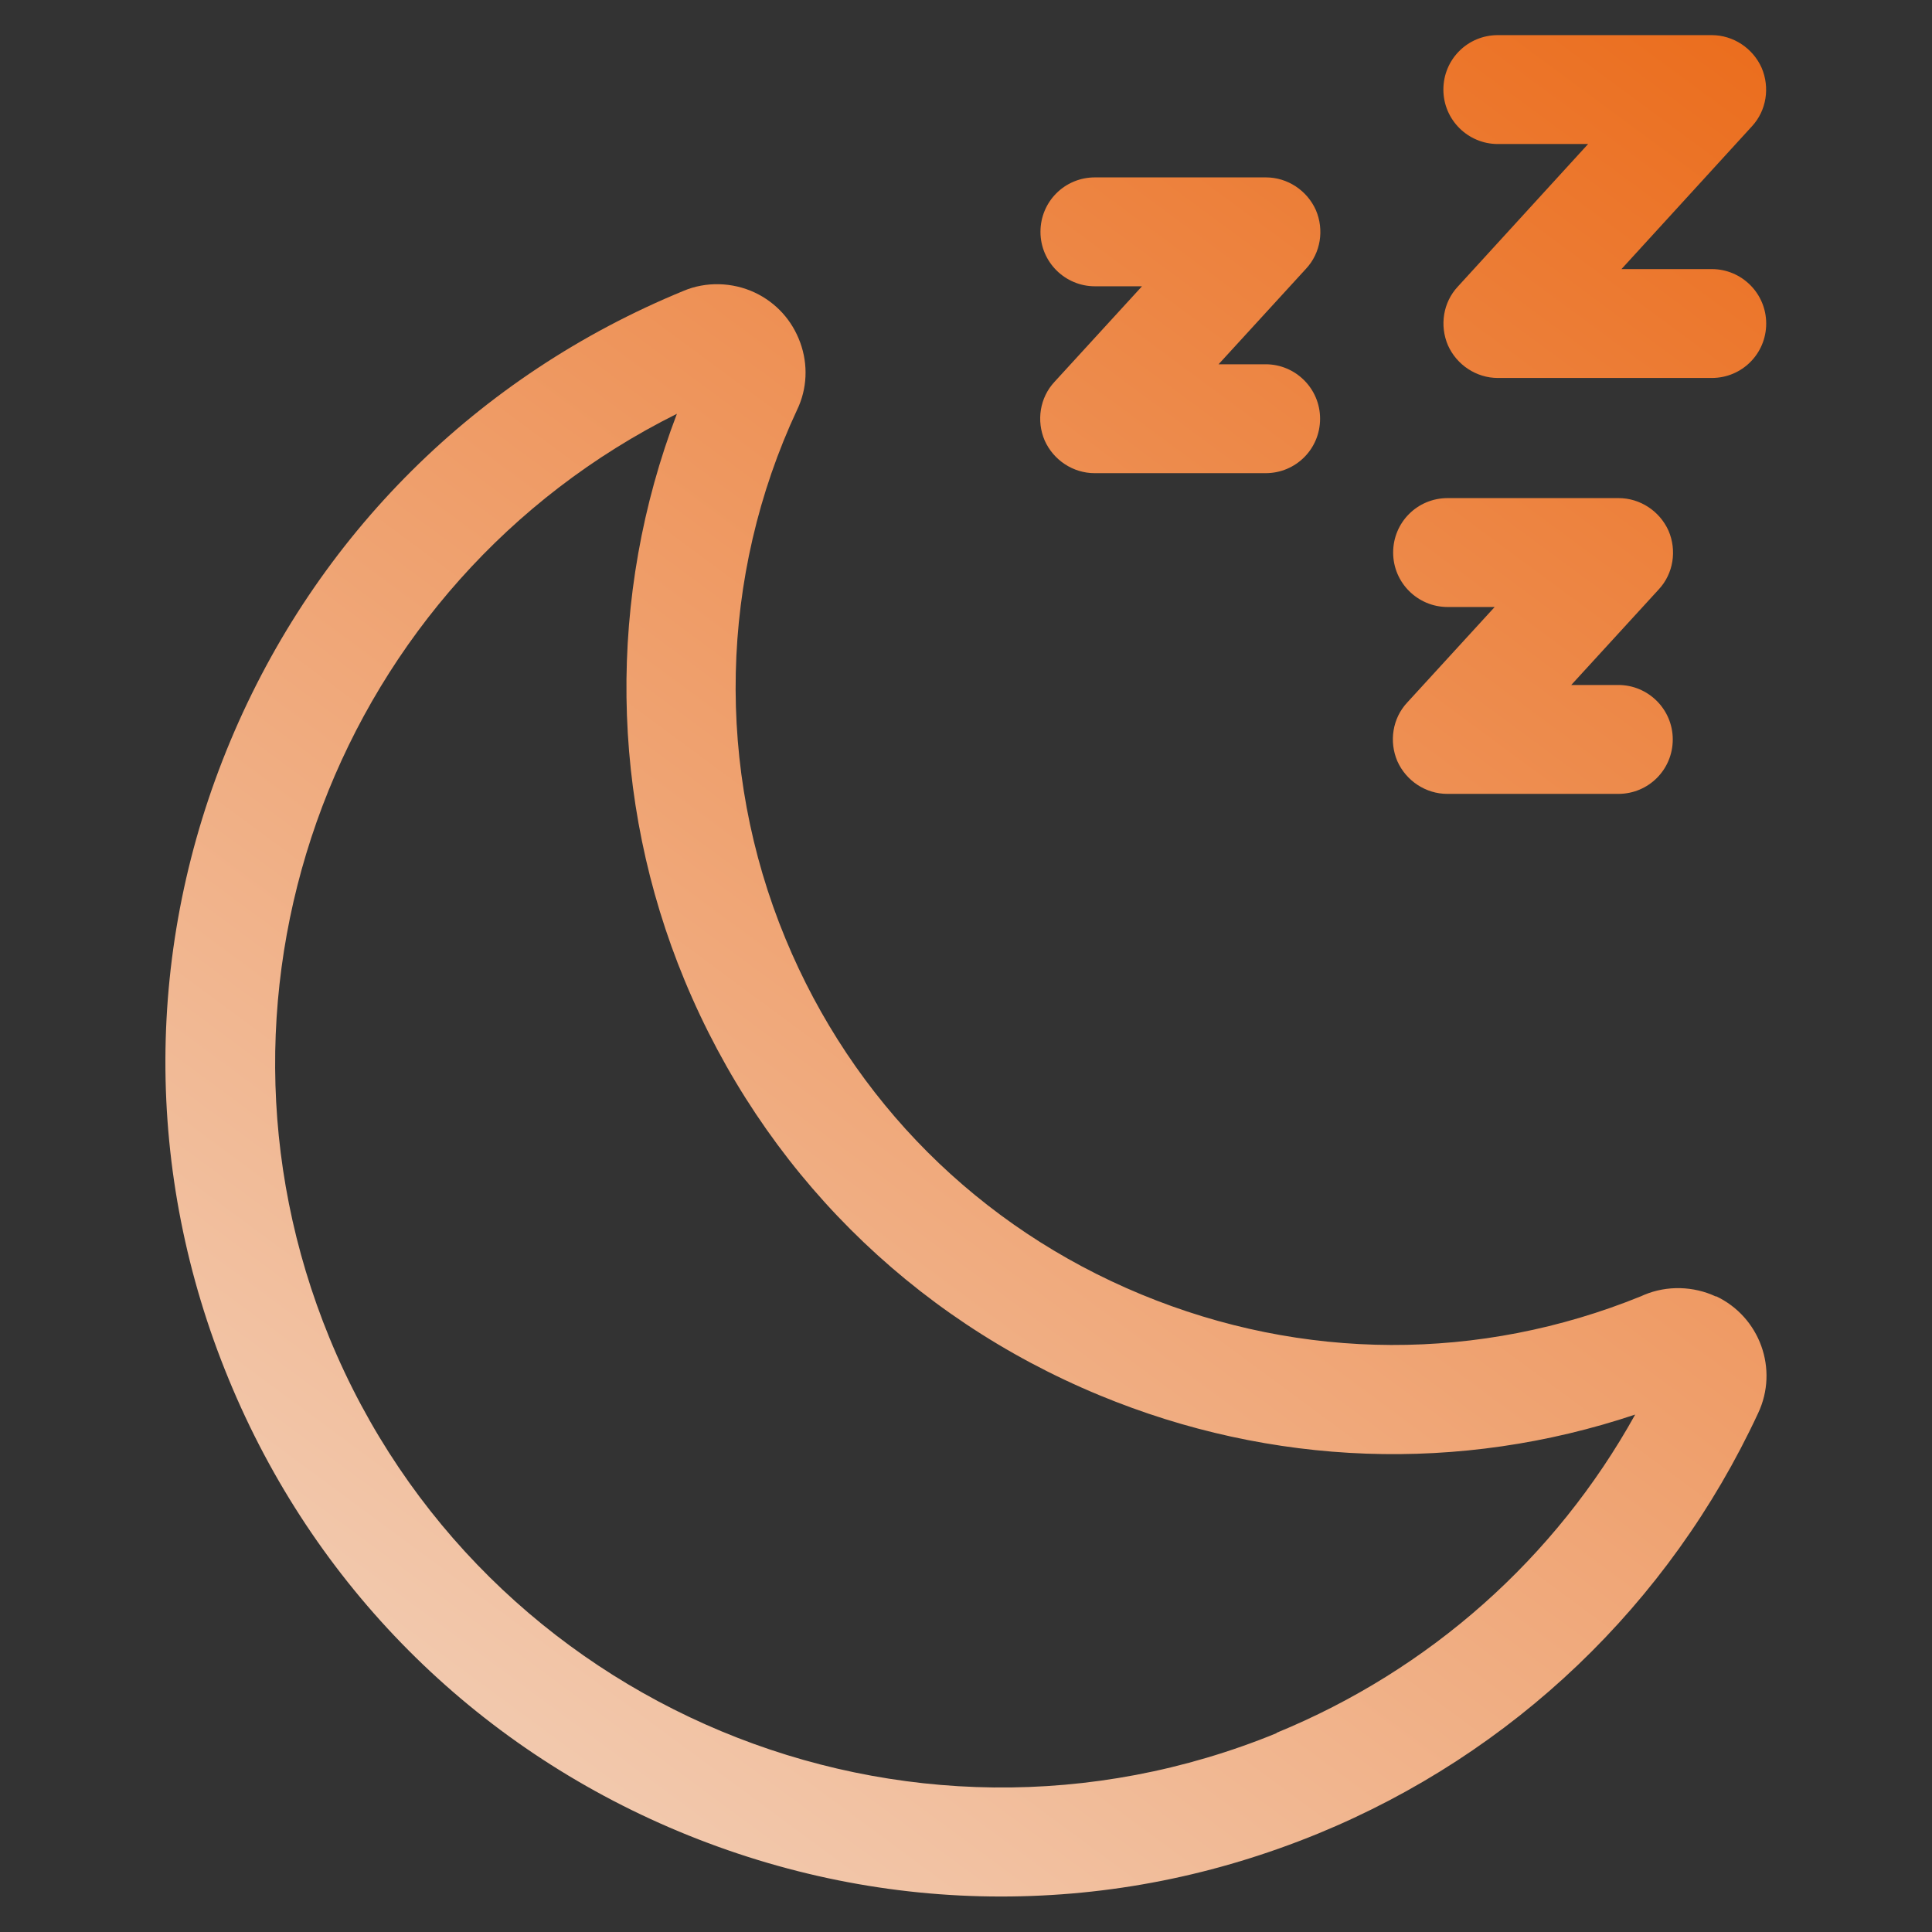 <?xml version="1.0" encoding="UTF-8"?>
<svg id="Camada_1" data-name="Camada 1" xmlns="http://www.w3.org/2000/svg" xmlns:xlink="http://www.w3.org/1999/xlink" viewBox="0 0 55 55">
  <rect x="0" y="0" width="55" height="55" fill="#333333" stroke="none"/>
  <defs>
    <style>
      .cls-1 {
        fill: url(#Gradiente_sem_nome_79-4);
      }

      .cls-1, .cls-2, .cls-3, .cls-4 {
        stroke-width: 0px;
      }

      .cls-2 {
        fill: url(#Gradiente_sem_nome_79);
      }

      .cls-3 {
        fill: url(#Gradiente_sem_nome_79-3);
      }

      .cls-4 {
        fill: url(#Gradiente_sem_nome_79-2);
      }
    </style>
    <linearGradient id="Gradiente_sem_nome_79" data-name="Gradiente sem nome 79" x1="1.75" y1="66.44" x2="79.75" y2="-39.16" gradientUnits="userSpaceOnUse">
      <stop offset="0" stop-color="#f5e9e0"/>
      <stop offset=".68" stop-color="#ea610a"/>
    </linearGradient>
    <linearGradient id="Gradiente_sem_nome_79-2" data-name="Gradiente sem nome 79" x1="1.23" y1="66.06" x2="79.23" y2="-39.54" xlink:href="#Gradiente_sem_nome_79"/>
    <linearGradient id="Gradiente_sem_nome_79-3" data-name="Gradiente sem nome 79" x1="-4.97" y1="61.48" x2="73.03" y2="-44.12" xlink:href="#Gradiente_sem_nome_79"/>
    <linearGradient id="Gradiente_sem_nome_79-4" data-name="Gradiente sem nome 79" x1="5.89" y1="69.5" x2="83.89" y2="-36.1" xlink:href="#Gradiente_sem_nome_79"/>
  </defs>
  <path class="cls-2" d="M48.85,36.91h0c-.64-.3-1.39-.32-2.04-.05-.03.01-.06.03-.09.04-4.6,1.87-9.64,1.85-14.23-.05-4.62-1.91-8.22-5.51-10.13-10.13-2-4.83-1.88-10.32.33-15.05.29-.6.32-1.29.09-1.92-.23-.63-.68-1.13-1.29-1.42-.64-.3-1.39-.32-2.03-.05-5.87,2.41-10.45,6.96-12.9,12.81-2.45,5.85-2.47,12.3-.05,18.17,2.41,5.86,6.97,10.44,12.82,12.88,2.95,1.23,6.05,1.85,9.16,1.85s6.12-.6,9.03-1.79c5.55-2.28,10-6.53,12.53-11.97.59-1.25.05-2.74-1.2-3.33ZM36.34,49.34c-10.54,4.32-22.63-.72-26.96-11.25-4.13-10.06.29-21.53,9.89-26.31-1.98,5.18-1.92,10.97.22,16.13,2.23,5.38,6.42,9.58,11.81,11.81,4.9,2.03,10.26,2.22,15.25.55-2.27,4.09-5.85,7.27-10.21,9.06Z"/>
  <path class="cls-4" d="M42.64,4.1h2.57l-3.71,4.06c-.42.45-.52,1.11-.28,1.67.25.56.81.93,1.42.93h6.09c.86,0,1.55-.69,1.55-1.55s-.7-1.55-1.55-1.55h0s-2.57,0-2.57,0l3.71-4.06c.42-.45.52-1.11.28-1.67-.25-.56-.81-.93-1.42-.93h-6.09c-.86,0-1.55.69-1.55,1.55s.7,1.55,1.55,1.55Z"/>
  <path class="cls-3" d="M31.17,8.15h1.34l-2.49,2.72c-.42.45-.52,1.11-.28,1.67.25.56.81.93,1.42.93h4.87c.86,0,1.55-.69,1.55-1.55s-.7-1.55-1.55-1.55h-1.34l2.49-2.72c.42-.45.52-1.11.28-1.67-.25-.56-.81-.93-1.42-.93h-4.87c-.86,0-1.55.69-1.55,1.55s.7,1.55,1.55,1.55Z"/>
  <path class="cls-1" d="M41.21,17.28h1.34l-2.49,2.72c-.42.45-.52,1.11-.28,1.67.25.56.81.93,1.42.93h4.87c.86,0,1.55-.69,1.55-1.55s-.7-1.55-1.55-1.55h-1.34l2.49-2.72c.42-.45.52-1.11.28-1.67-.25-.56-.81-.93-1.42-.93h-4.87c-.86,0-1.55.69-1.55,1.55s.7,1.55,1.55,1.55Z"/>
</svg>